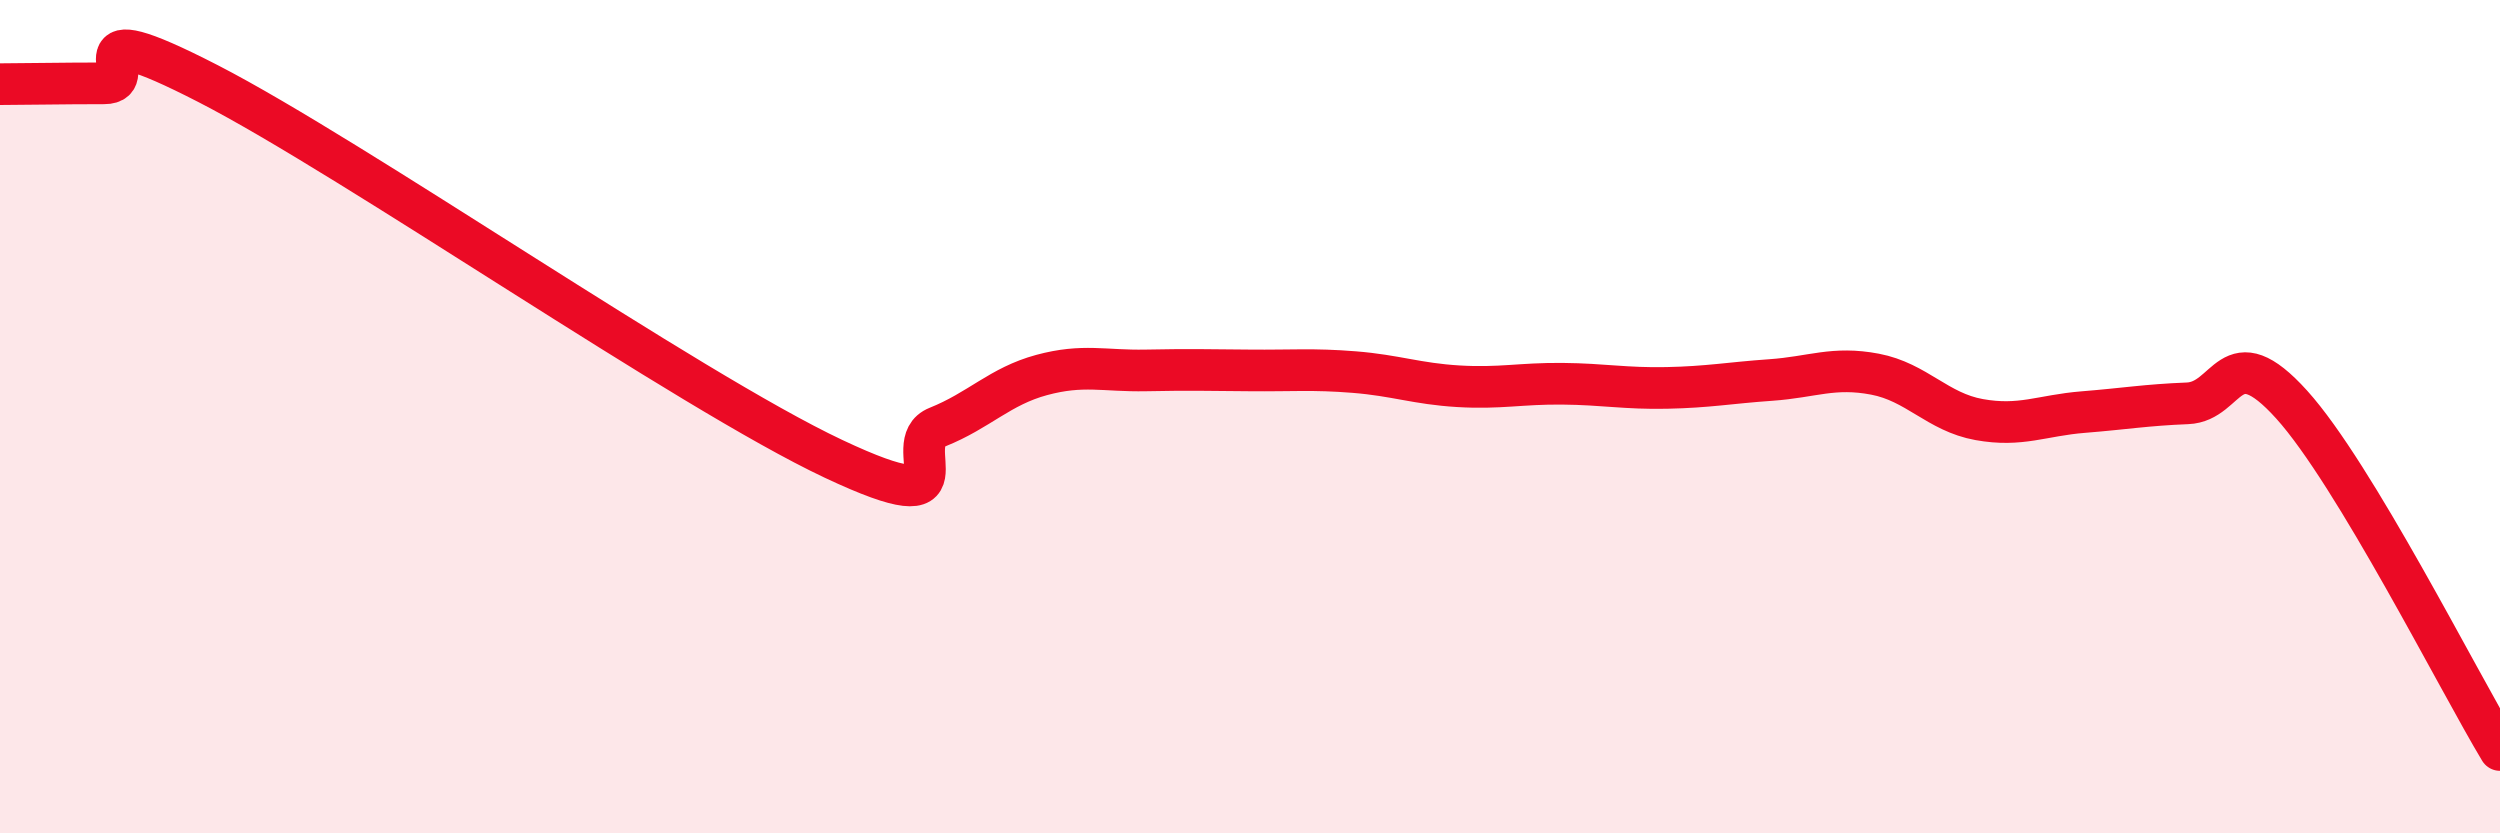 
    <svg width="60" height="20" viewBox="0 0 60 20" xmlns="http://www.w3.org/2000/svg">
      <path
        d="M 0,2.02 C 0.5,2.02 1.5,2 2.5,2 C 3.5,2 1.5,0.21 5,2.01 C 8.5,3.81 16.5,9.36 20,11.01 C 23.5,12.66 21.5,10.65 22.5,10.25 C 23.5,9.85 24,9.27 25,9 C 26,8.73 26.5,8.91 27.5,8.89 C 28.5,8.87 29,8.88 30,8.89 C 31,8.9 31.5,8.85 32.5,8.93 C 33.5,9.01 34,9.21 35,9.27 C 36,9.33 36.5,9.2 37.5,9.21 C 38.5,9.22 39,9.33 40,9.31 C 41,9.29 41.5,9.19 42.5,9.12 C 43.5,9.05 44,8.79 45,8.98 C 46,9.17 46.5,9.89 47.5,10.07 C 48.5,10.25 49,9.97 50,9.89 C 51,9.81 51.5,9.72 52.5,9.68 C 53.5,9.64 53.5,8.05 55,9.71 C 56.5,11.37 59,16.34 60,18L60 20L0 20Z"
        fill="#EB0A25"
        opacity="0.1"
        stroke-linecap="round"
        stroke-linejoin="round"
      />
      <path
        d="M 0,2.02 C 0.5,2.02 1.5,2 2.5,2 C 3.5,2 1.5,0.21 5,2.01 C 8.5,3.81 16.5,9.36 20,11.01 C 23.5,12.66 21.5,10.65 22.5,10.25 C 23.5,9.85 24,9.27 25,9 C 26,8.73 26.5,8.91 27.5,8.89 C 28.5,8.87 29,8.88 30,8.89 C 31,8.9 31.5,8.85 32.5,8.93 C 33.5,9.01 34,9.21 35,9.27 C 36,9.33 36.5,9.2 37.5,9.21 C 38.5,9.22 39,9.33 40,9.31 C 41,9.29 41.5,9.19 42.5,9.12 C 43.5,9.05 44,8.79 45,8.98 C 46,9.17 46.5,9.89 47.5,10.07 C 48.5,10.25 49,9.97 50,9.89 C 51,9.81 51.5,9.72 52.5,9.68 C 53.5,9.64 53.5,8.05 55,9.71 C 56.5,11.37 59,16.34 60,18"
        stroke="#EB0A25"
        stroke-width="1"
        fill="none"
        stroke-linecap="round"
        stroke-linejoin="round"
      />
    </svg>
  